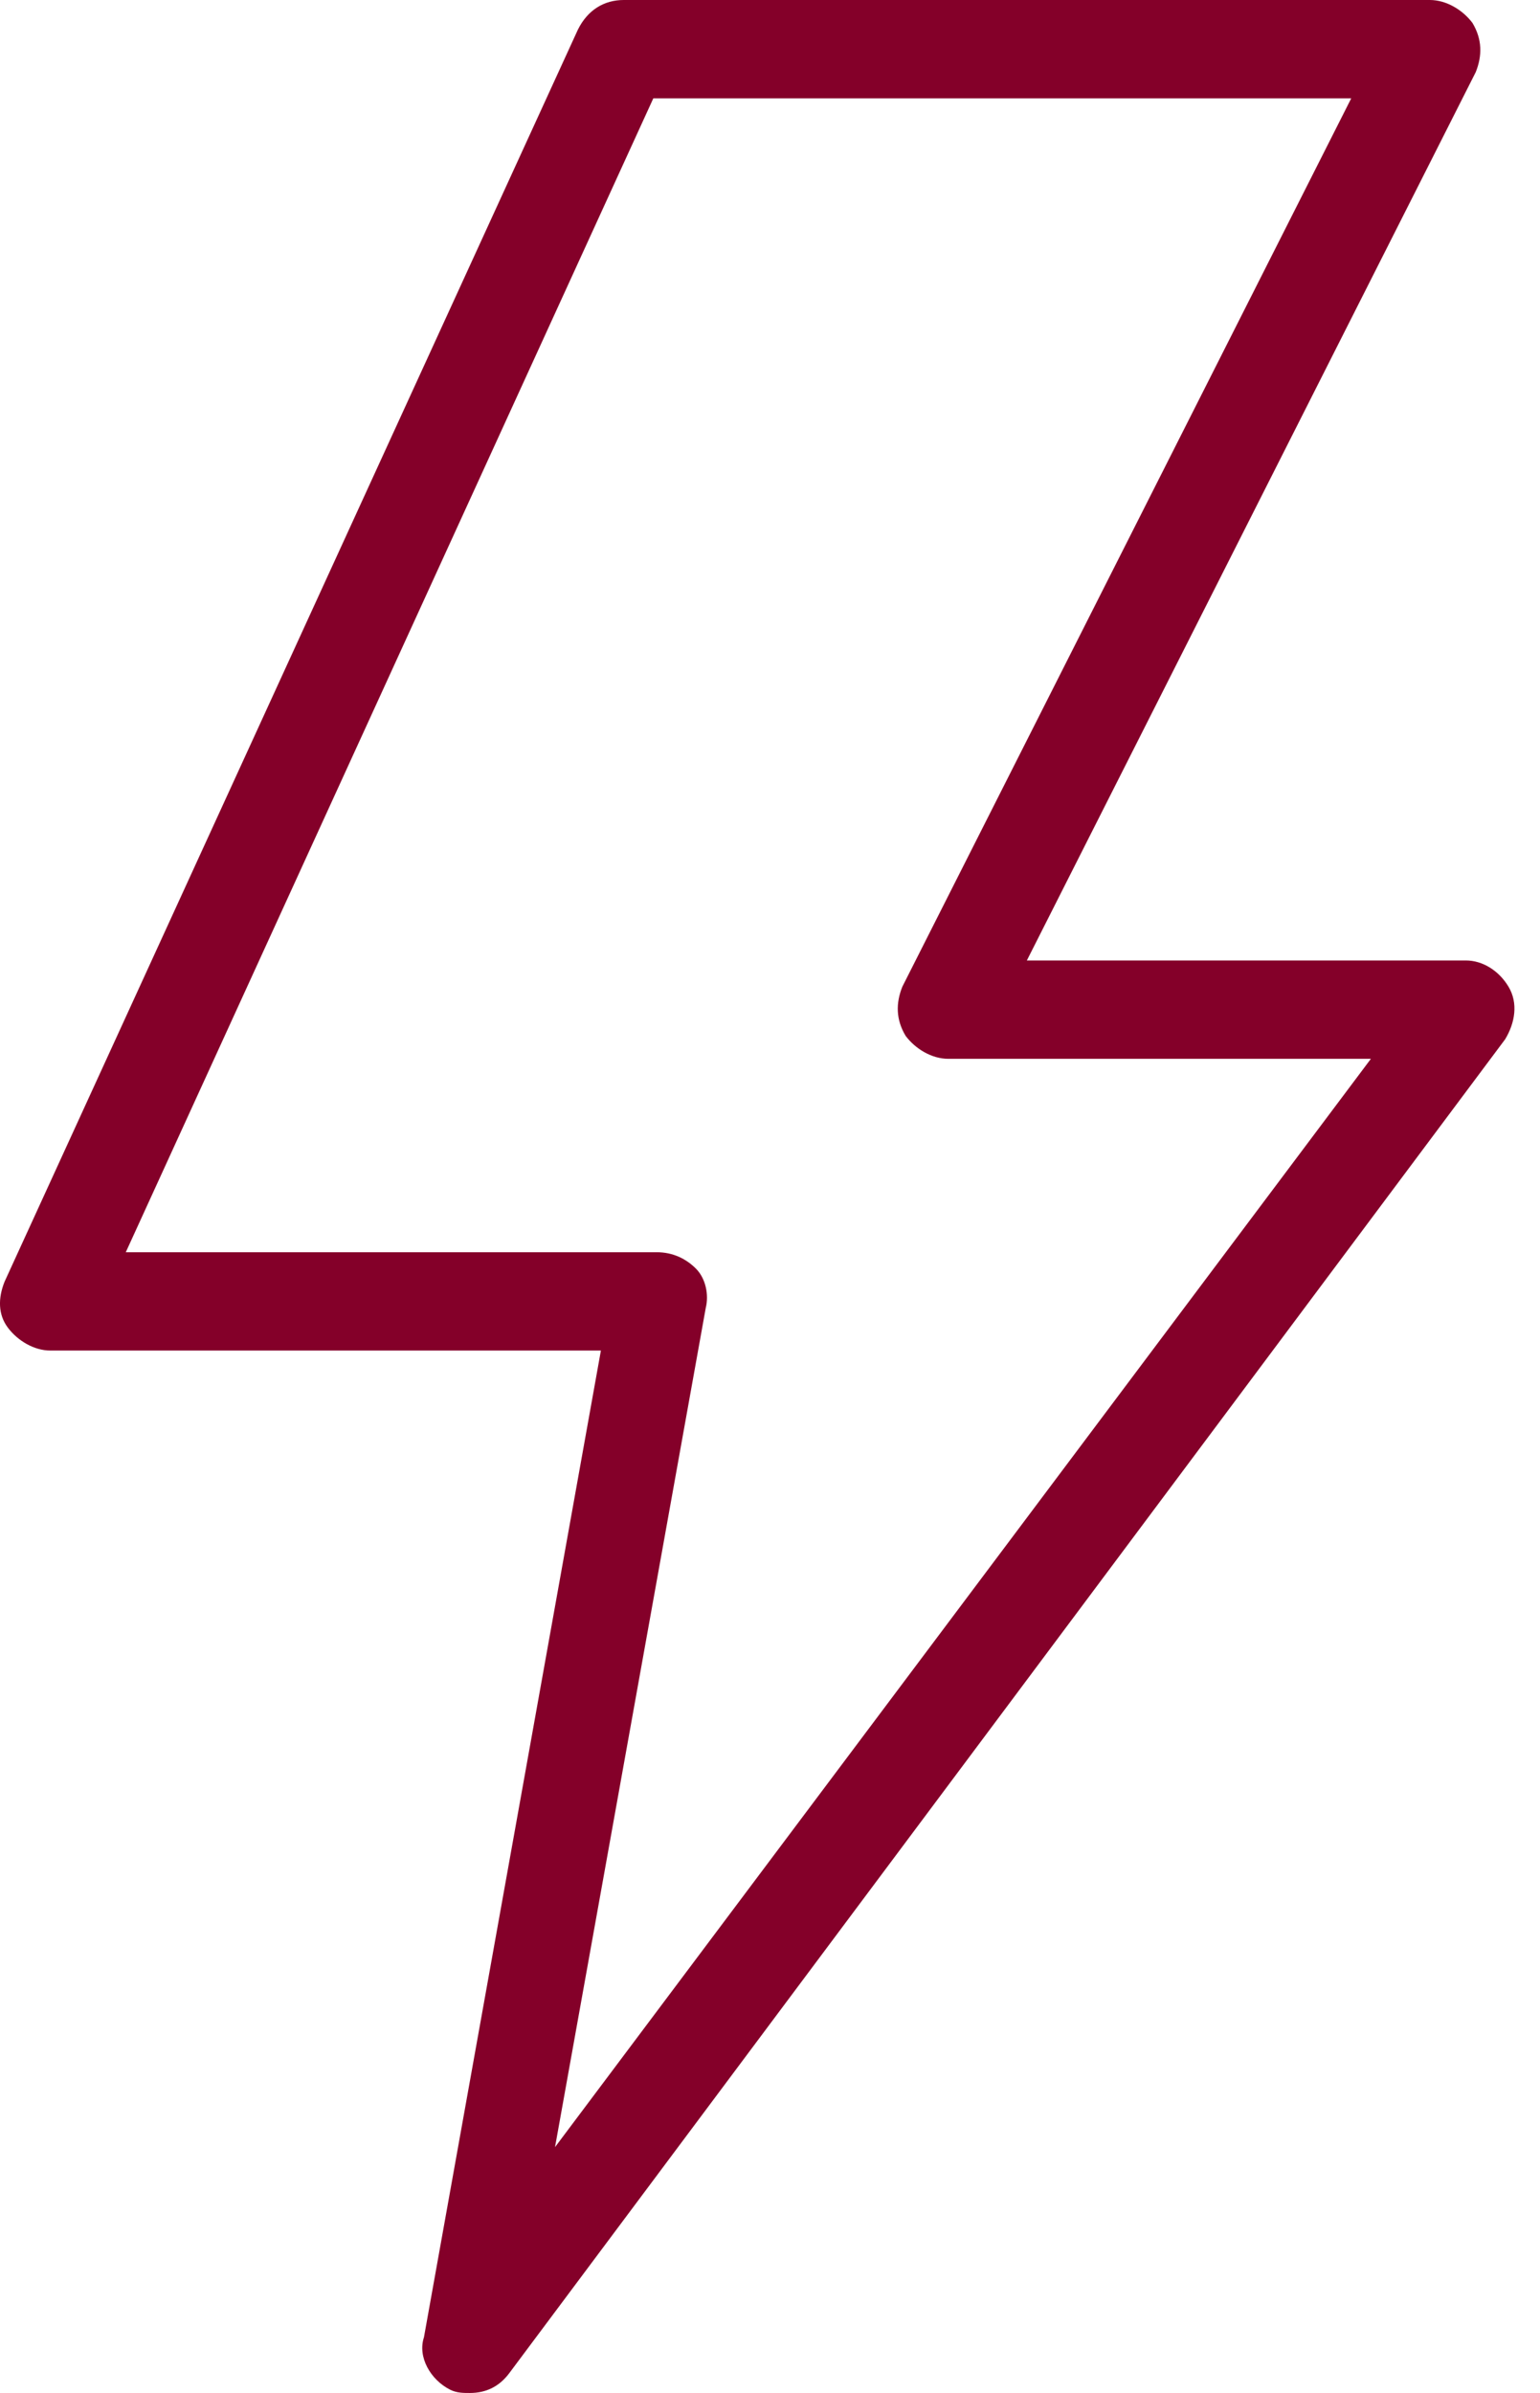 <svg width="47" height="73" viewBox="0 0 47 73" fill="none" xmlns="http://www.w3.org/2000/svg">
<g clip-path="url(#clip0_12020_1011)">
<path d="M21.539 39.9C21.639 39.5 21.539 39 21.239 38.7C20.939 38.4 20.539 38.2 20.039 38.2H3.839L19.939 3H41.239L27.539 30.1C27.339 30.6 27.339 31.1 27.639 31.6C27.939 32 28.439 32.3 28.939 32.3H41.839L16.939 65.5L21.539 39.9ZM13.739 72.9C13.939 73 14.139 73 14.339 73C14.839 73 15.239 72.8 15.539 72.4L45.939 31.7C46.239 31.2 46.339 30.6 46.039 30.1C45.739 29.6 45.239 29.3 44.739 29.3H31.339L45.039 2.2C45.239 1.7 45.239 1.2 44.939 0.7C44.639 0.3 44.139 0 43.639 0H19.039C18.439 0 17.939 0.3 17.639 0.9L0.139 39.1C-0.061 39.6 -0.061 40.1 0.239 40.5C0.539 40.9 1.039 41.2 1.539 41.2H18.339L12.939 71.3C12.739 71.9 13.139 72.6 13.739 72.9Z" fill="#840029"/>
</g>
<defs>
<clipPath id="clip0_12020_1011">
<rect width="46.22" height="73" fill="white"/>
</clipPath>
</defs>
</svg>
